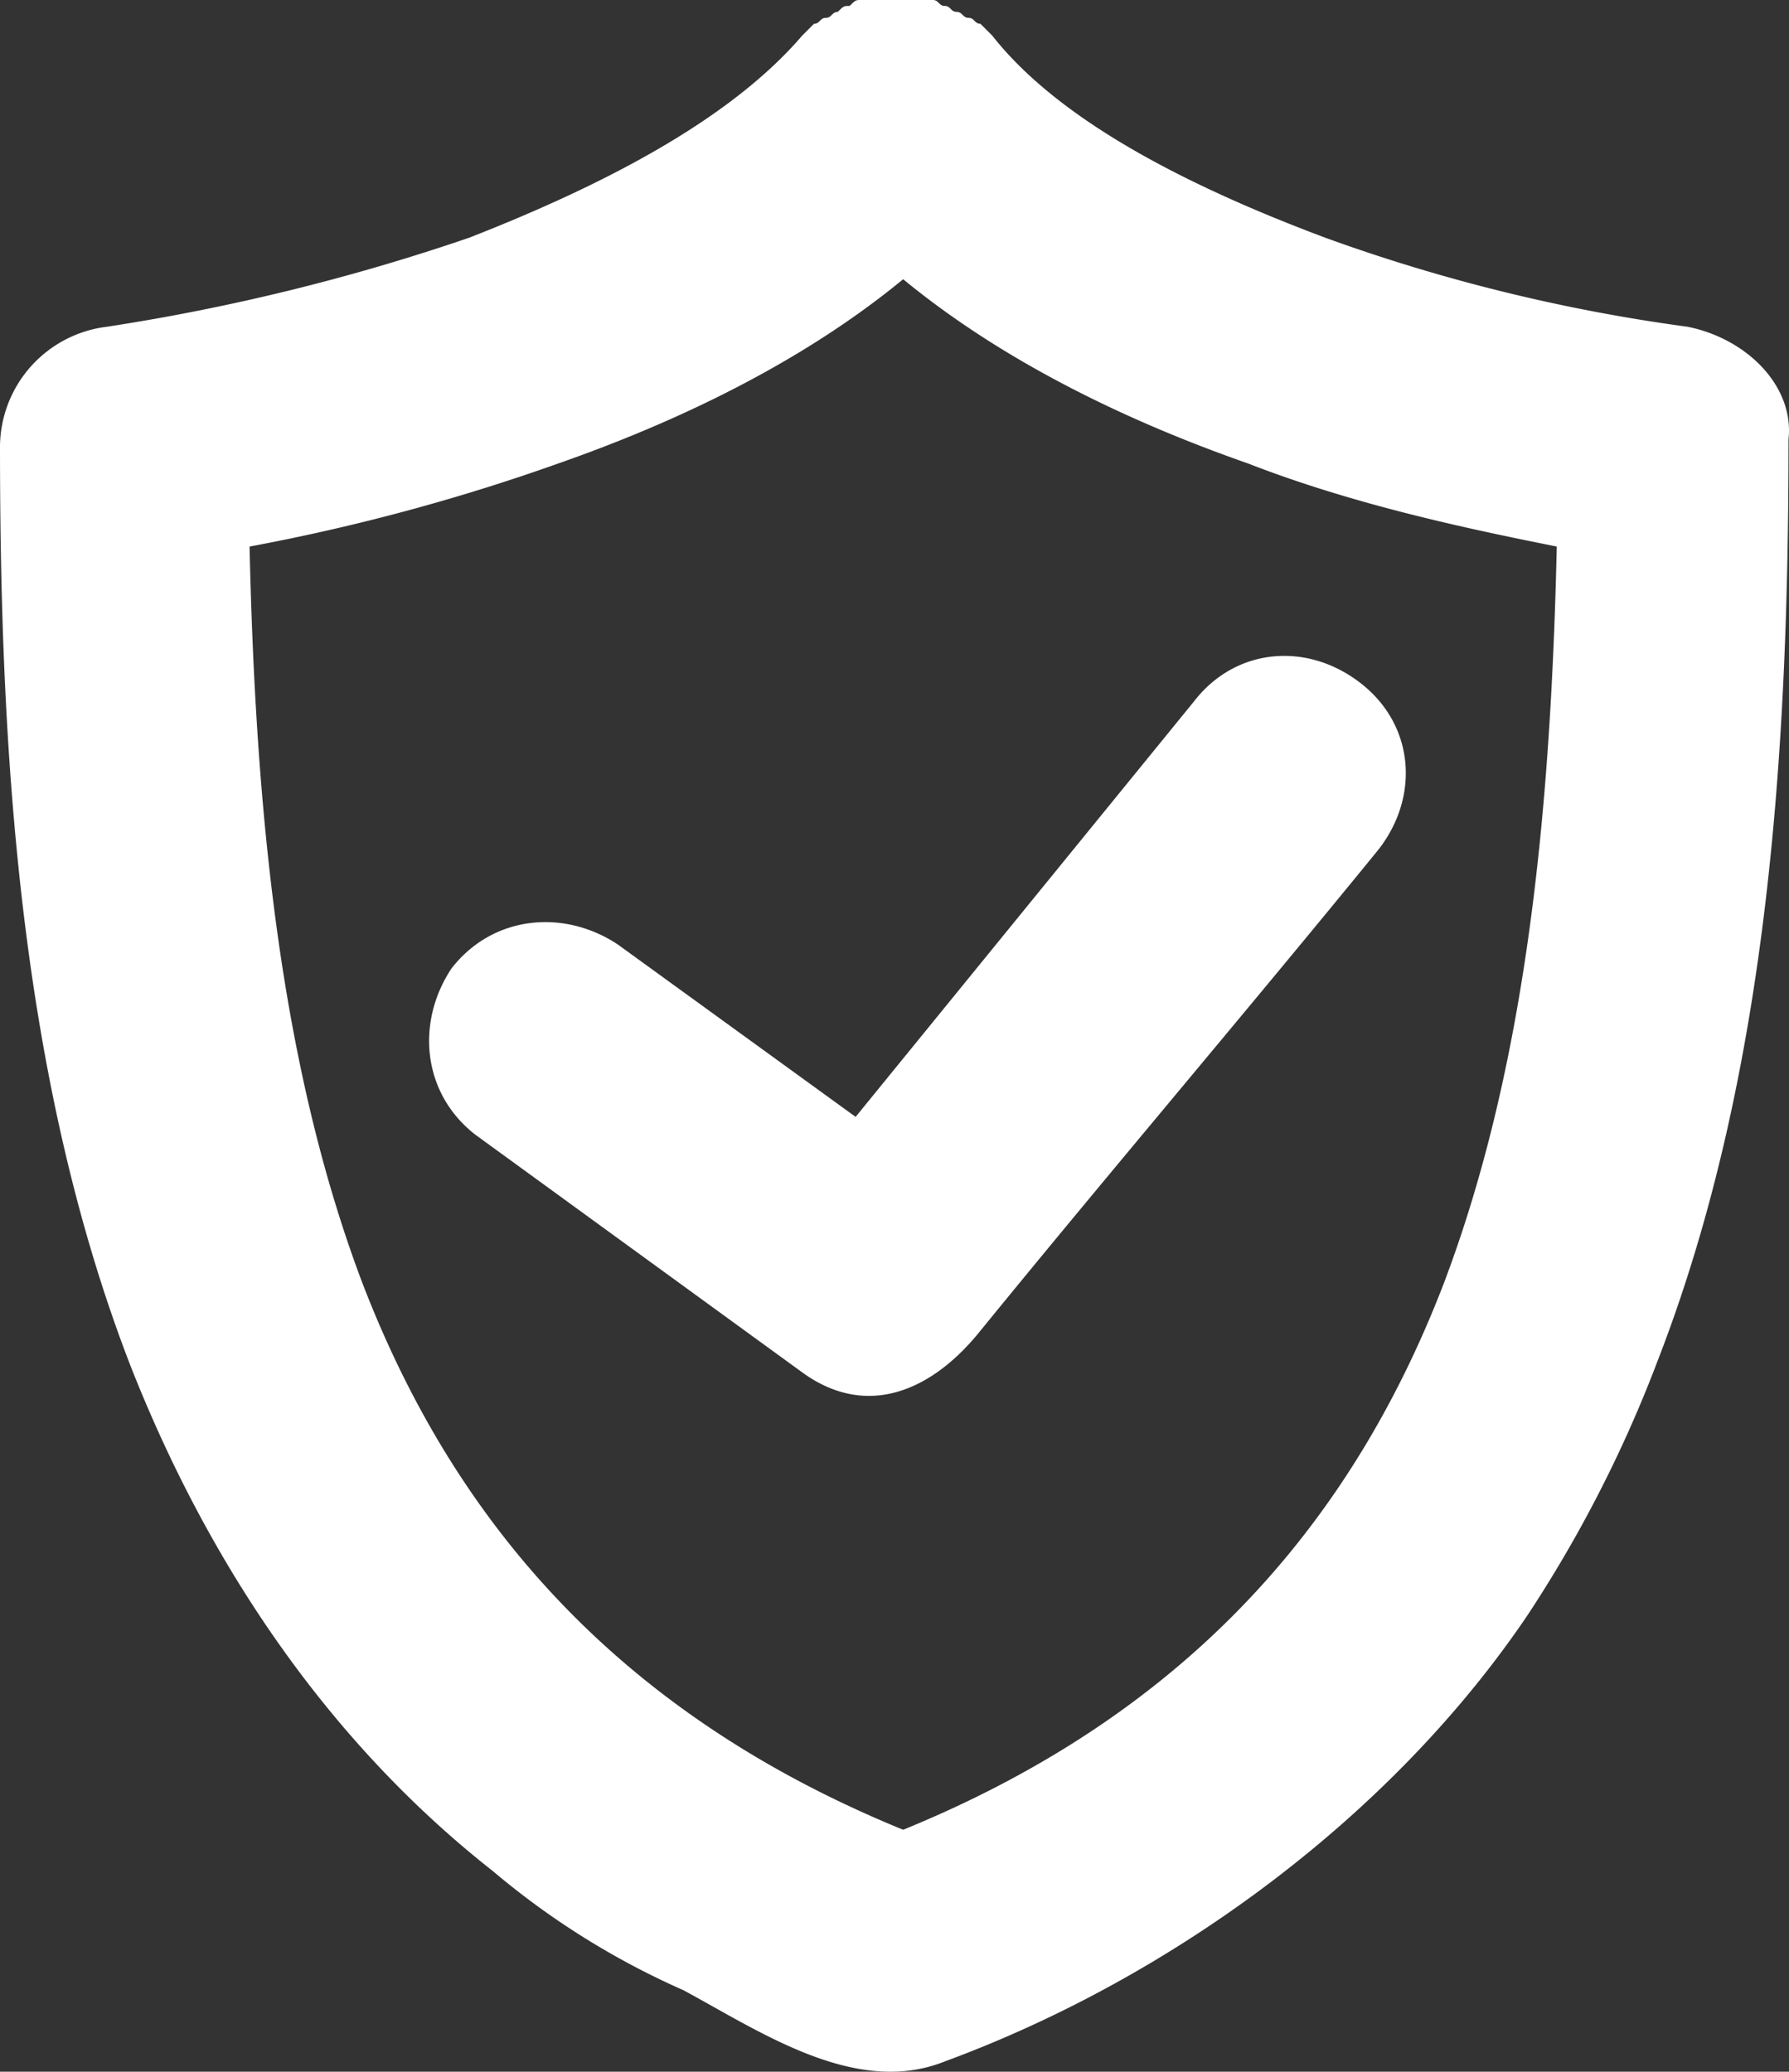<svg xmlns="http://www.w3.org/2000/svg" width="150.542" height="174.364" viewBox="0 0 150.542 174.364">
  <rect x="0" y="0" width="150.542" height="174.364" fill="#333333" stroke="none"/>
  <path id="zivotnost" d="M166.73,40.32a146.822,146.822,0,0,1-30.5-7.5c-12-4.5-22.5-10-28-17l-.5-.5-.5-.5c-.5,0-.5-.5-1-.5s-.5-.5-1-.5-.5-.5-1-.5-.5-.5-1-.5h-6c-.5,0-.5,0-1,.5-.5,0-.5,0-1,.5-.5,0-.5.5-1,.5s-.5.5-1,.5l-.5.5-.5.5c-6,7-16.5,12.5-28,17a176.559,176.559,0,0,1-30.5,7.5,10.23,10.23,0,0,0-9,10c0,25,1.5,53,11,77.5,6.5,16.5,16.5,31.5,30.5,42.5a66.19,66.19,0,0,0,16,10c6.5,3.5,14.5,9,22,6,19-7,37.5-20.5,49-37.5a108.89,108.89,0,0,0,11-21.5c9.5-24.5,11-52.5,11-77.5.5-4.5-3.5-8.5-8.5-9.5Zm-20.5,80.5c-7.5,19.5-21,36-45.5,46-24.5-10-38-26.5-45.5-46-7-18.5-9-40-9.5-62a170.711,170.711,0,0,0,26-7c10-3.5,20.5-8.5,29-15.5,8.5,7,19,12,29,15.5,9,3.5,18.5,5.5,26,7-.5,22-2.5,43.5-9.5,62Zm-49.5-14-20-14.5c-4.5-3-10.5-2.5-14,2-3,4.5-2.5,10.5,2,14l27.5,20c5.5,4,11,1.5,15-3.5,11-13.5,22.5-27,33.5-40.5,3.5-4.5,3-10.5-1.5-14s-10.5-3-14,1.5l-28.5,35Z" transform="translate(-24.73 -12.82)" fill="#fff"/>
</svg>
